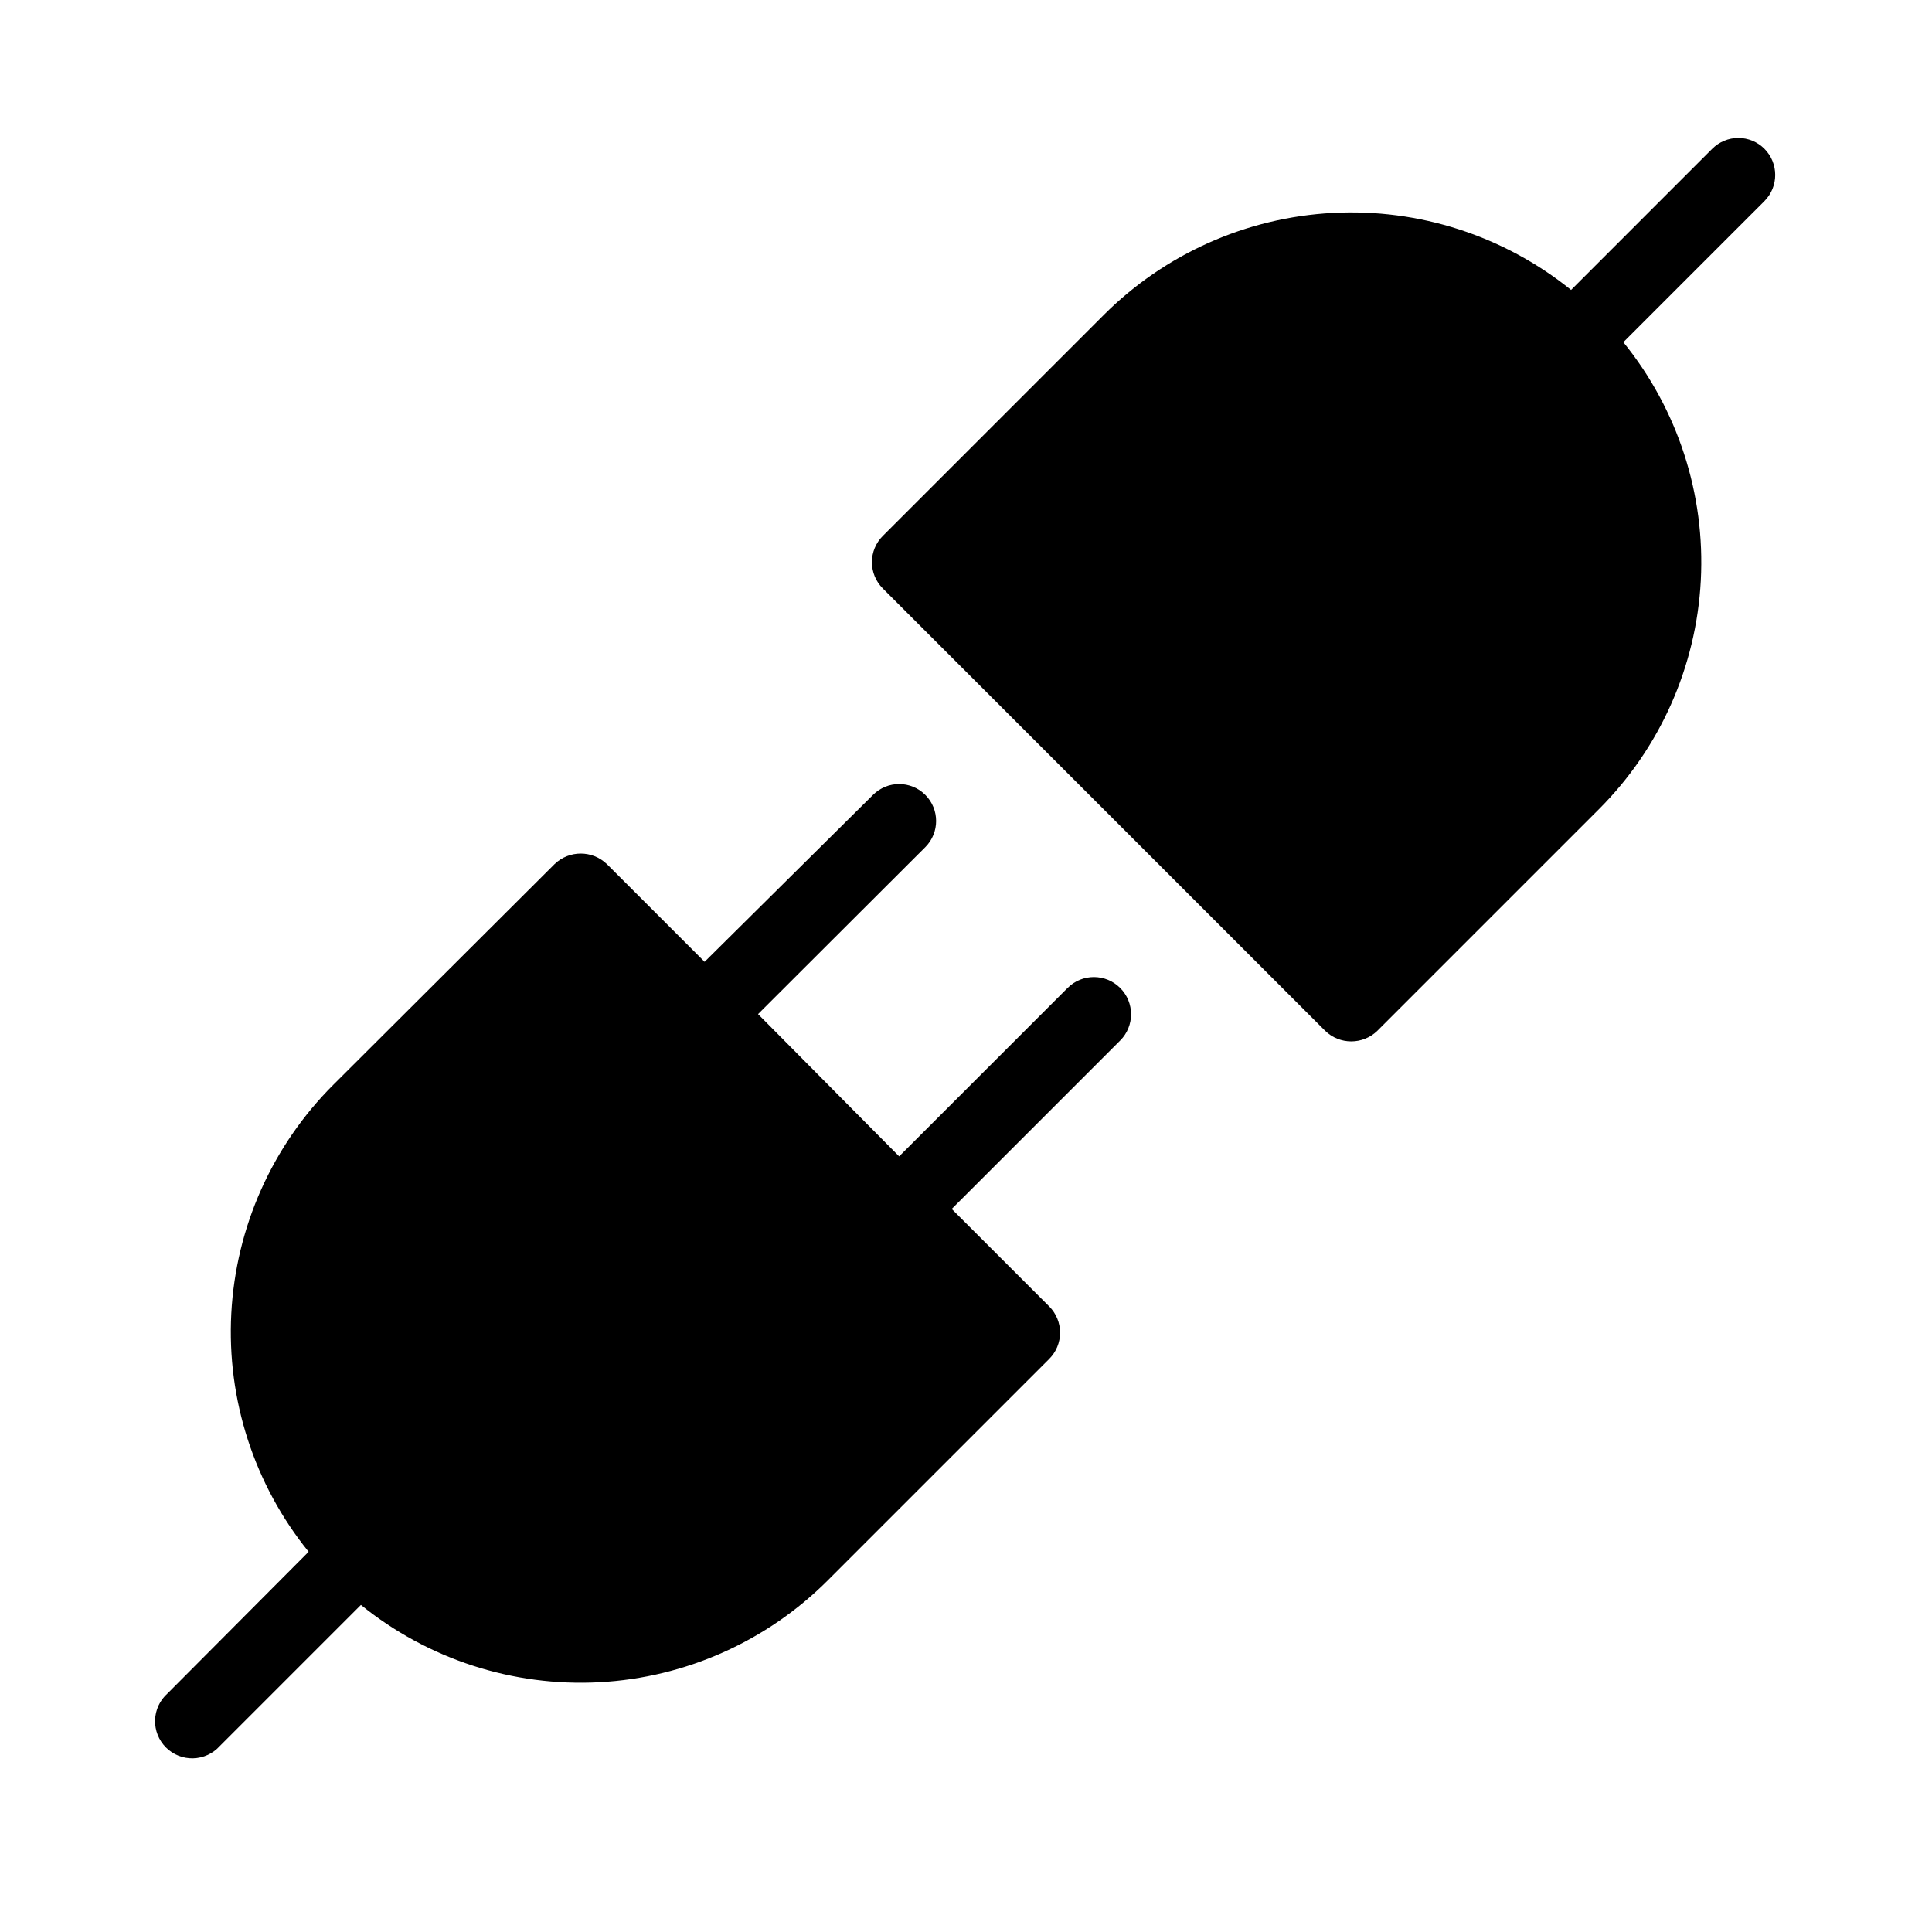 <?xml version="1.0" encoding="UTF-8"?>
<!-- Uploaded to: ICON Repo, www.svgrepo.com, Generator: ICON Repo Mixer Tools -->
<svg fill="#000000" width="800px" height="800px" version="1.1" viewBox="144 144 512 512" xmlns="http://www.w3.org/2000/svg">
 <g>
  <path d="m426.92 405.82-44.633 44.633-37.395-37.707 44.32-44.238c3.824-3.828 3.824-10.031 0-13.855-3.828-3.828-10.031-3.828-13.855 0l-44.633 44.238-25.898-25.898h-0.004c-3.867-3.719-9.984-3.719-13.852 0l-58.648 58.492c-16.191 16.172-25.82 37.766-27.027 60.617-1.207 22.852 6.094 45.344 20.492 63.129l-37.391 37.551c-2.023 1.797-3.215 4.348-3.297 7.051-0.086 2.703 0.949 5.324 2.856 7.242 1.91 1.918 4.523 2.965 7.227 2.898 2.703-0.07 5.262-1.246 7.07-3.258l37.391-37.391v-0.004c17.801 14.414 40.312 21.711 63.184 20.492 22.871-1.223 44.477-10.879 60.645-27.102l58.566-58.566v-0.004c1.852-1.844 2.891-4.352 2.891-6.965 0-2.613-1.039-5.121-2.891-6.969l-25.82-25.82 44.633-44.633h0.004c3.848-3.848 3.848-10.086 0-13.934-3.848-3.848-10.086-3.848-13.934 0z"/>
  <path d="m611.6 183.44c-1.832-1.844-4.324-2.883-6.926-2.883s-5.094 1.039-6.93 2.883l-37.391 37.395c-17.824-14.359-40.324-21.629-63.18-20.41-22.855 1.223-44.453 10.844-60.648 27.023l-58.566 58.566c-1.852 1.848-2.891 4.352-2.891 6.965 0 2.617 1.039 5.121 2.891 6.969l117.21 117.21c3.852 3.758 10 3.758 13.855 0l58.648-58.648h-0.004c16.215-16.176 25.855-37.785 27.062-60.656 1.207-22.871-6.106-45.379-20.527-63.168l37.391-37.391v-0.004c3.805-3.836 3.805-10.02 0-13.855z"/>
 </g>
</svg>